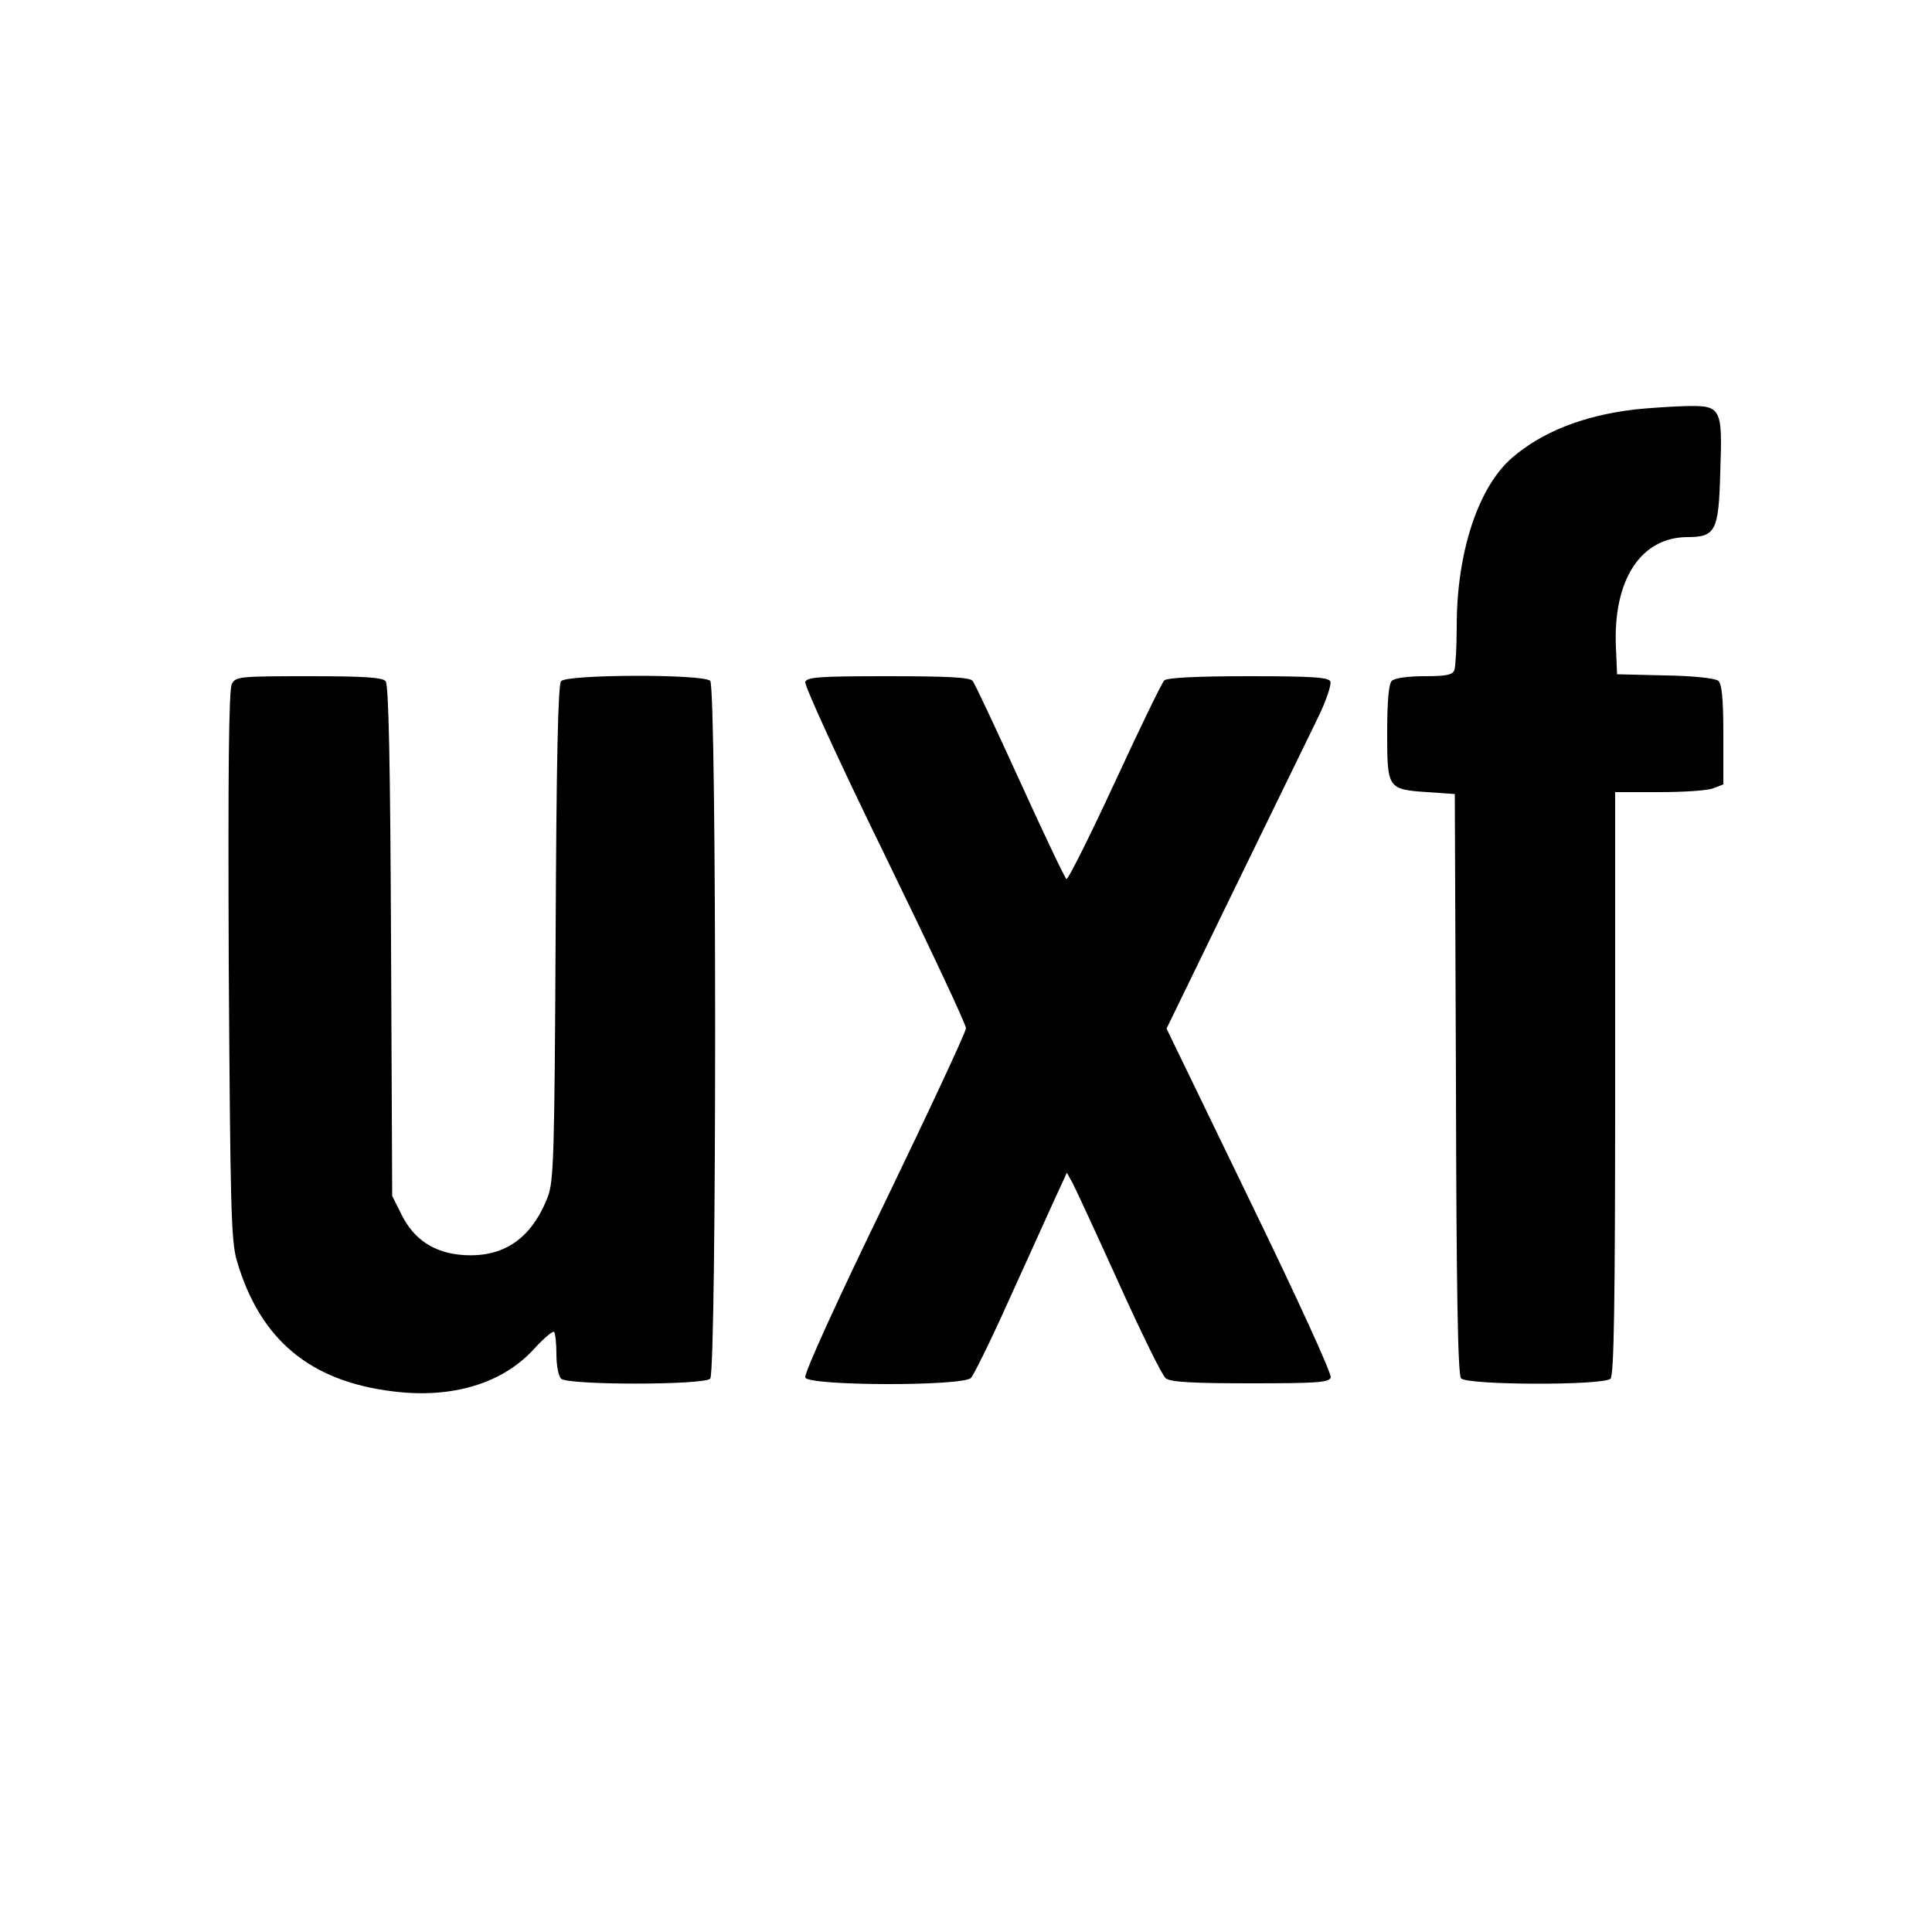 <?xml version="1.0" standalone="no"?>
<!DOCTYPE svg PUBLIC "-//W3C//DTD SVG 20010904//EN"
 "http://www.w3.org/TR/2001/REC-SVG-20010904/DTD/svg10.dtd">
<svg version="1.0" xmlns="http://www.w3.org/2000/svg"
 width="500pt" height="500pt" viewBox="0 0 500 500"
 preserveAspectRatio="xMidYMid meet">
<g transform="translate(0,500) scale(0.1,-0.1)"
fill="#000000" stroke="none">
<path d="M4228 3940 c-131 -16 -238 -58 -315 -125 -87 -75 -143 -244 -143
-434 0 -55 -3 -106 -6 -115 -5 -13 -22 -16 -78 -16 -43 0 -77 -5 -84 -12 -8
-8 -12 -52 -12 -134 0 -145 1 -147 104 -154 l71 -5 3 -749 c1 -533 5 -753 13
-763 15 -18 369 -19 387 -1 9 9 12 193 12 765 l0 753 114 0 c63 0 126 4 140
10 l26 10 0 129 c0 94 -4 131 -13 139 -8 7 -67 13 -138 14 l-124 3 -3 69 c-8
175 64 285 184 286 74 0 82 15 86 168 6 168 3 173 -90 171 -37 -1 -97 -5 -134
-9z"/>
<path d="M600 3230 c-8 -15 -10 -228 -8 -728 4 -627 6 -714 21 -765 60 -204
189 -312 405 -338 153 -19 284 21 365 111 25 27 47 46 51 43 3 -3 6 -29 6 -58
0 -28 5 -56 12 -63 17 -17 369 -17 386 0 17 17 17 1789 0 1806 -18 18 -372 17
-386 -1 -8 -9 -12 -213 -14 -653 -3 -582 -5 -643 -21 -683 -42 -107 -114 -156
-218 -149 -75 5 -128 40 -160 105 l-24 48 -3 659 c-2 457 -6 664 -14 673 -8
10 -56 13 -199 13 -180 0 -189 -1 -199 -20z"/>
<path d="M2084 3235 c-3 -8 89 -209 205 -446 116 -238 211 -440 211 -450 0 -9
-95 -213 -211 -453 -121 -249 -209 -442 -205 -451 8 -22 407 -23 429 -1 7 8
49 92 92 188 43 95 96 211 117 258 l39 85 15 -27 c8 -15 62 -132 120 -260 58
-128 112 -239 121 -245 12 -10 73 -13 219 -13 172 0 203 2 208 15 3 9 -86 204
-210 459 l-215 444 177 364 c97 199 194 398 215 441 21 43 35 85 32 93 -4 11
-42 14 -212 14 -135 0 -211 -4 -218 -11 -6 -6 -64 -125 -128 -264 -65 -140
-121 -252 -125 -250 -4 2 -58 116 -120 252 -62 136 -117 254 -123 261 -7 9
-63 12 -219 12 -174 0 -210 -2 -214 -15z"/>
</g>
</svg>
